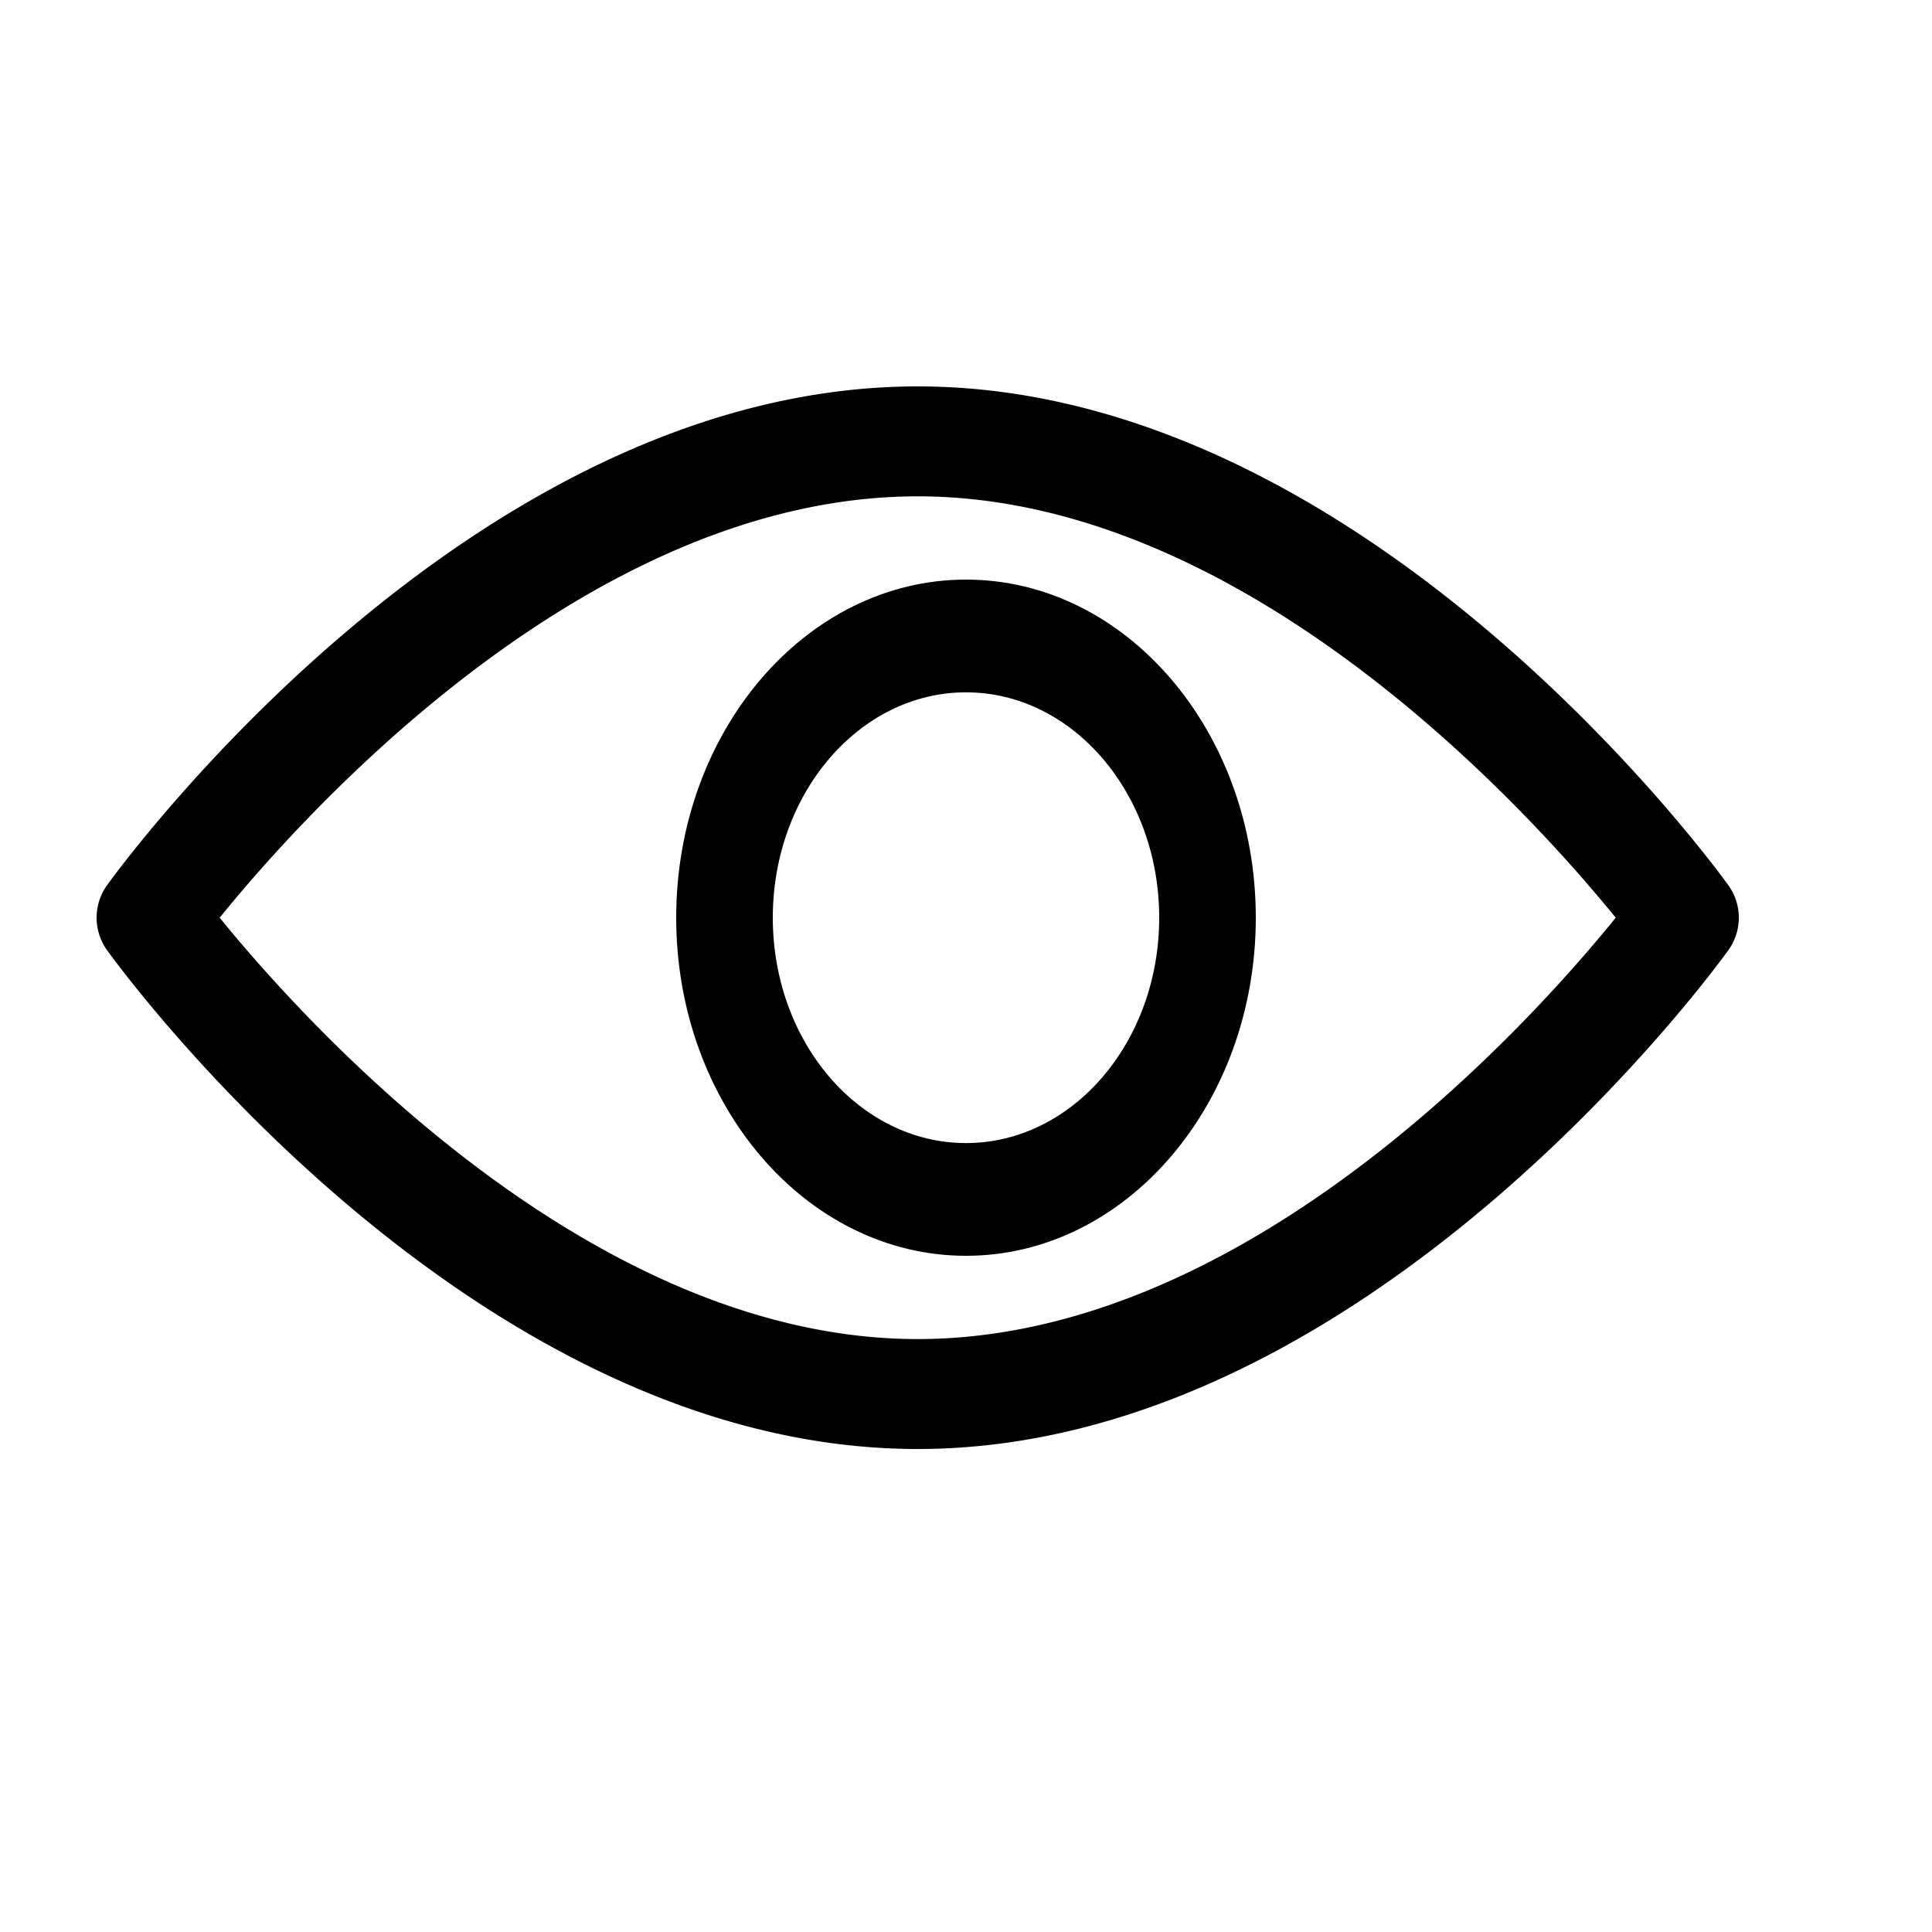 <svg xmlns="http://www.w3.org/2000/svg" width="20" height="20" viewBox="0 0 20 20">
    <g fill="none" fill-rule="evenodd">
        <path fill="#FFF" d="M0 0h20v20H0z"/>
        <path fill="#000" fill-rule="nonzero" d="M17.892 9.164C17.74 8.954 14.122 4 9.5 4S1.26 8.953 1.108 9.164a.577.577 0 0 0 0 .672C1.26 10.046 4.878 15 9.5 15s8.24-4.953 8.392-5.164a.576.576 0 0 0 0-.672zM9.5 13.862c-3.404 0-6.353-3.288-7.226-4.362.872-1.076 3.814-4.362 7.226-4.362 3.404 0 6.352 3.287 7.226 4.362-.872 1.076-3.814 4.362-7.226 4.362z"/>
        <path fill="#000" fill-rule="nonzero" d="M10 6C8.346 6 7 7.57 7 9.5S8.346 13 10 13s3-1.57 3-3.5S11.654 6 10 6zm0 5.833c-1.103 0-2-1.046-2-2.333 0-1.287.897-2.333 2-2.333s2 1.046 2 2.333c0 1.287-.897 2.333-2 2.333z"/>
    </g>
</svg>
